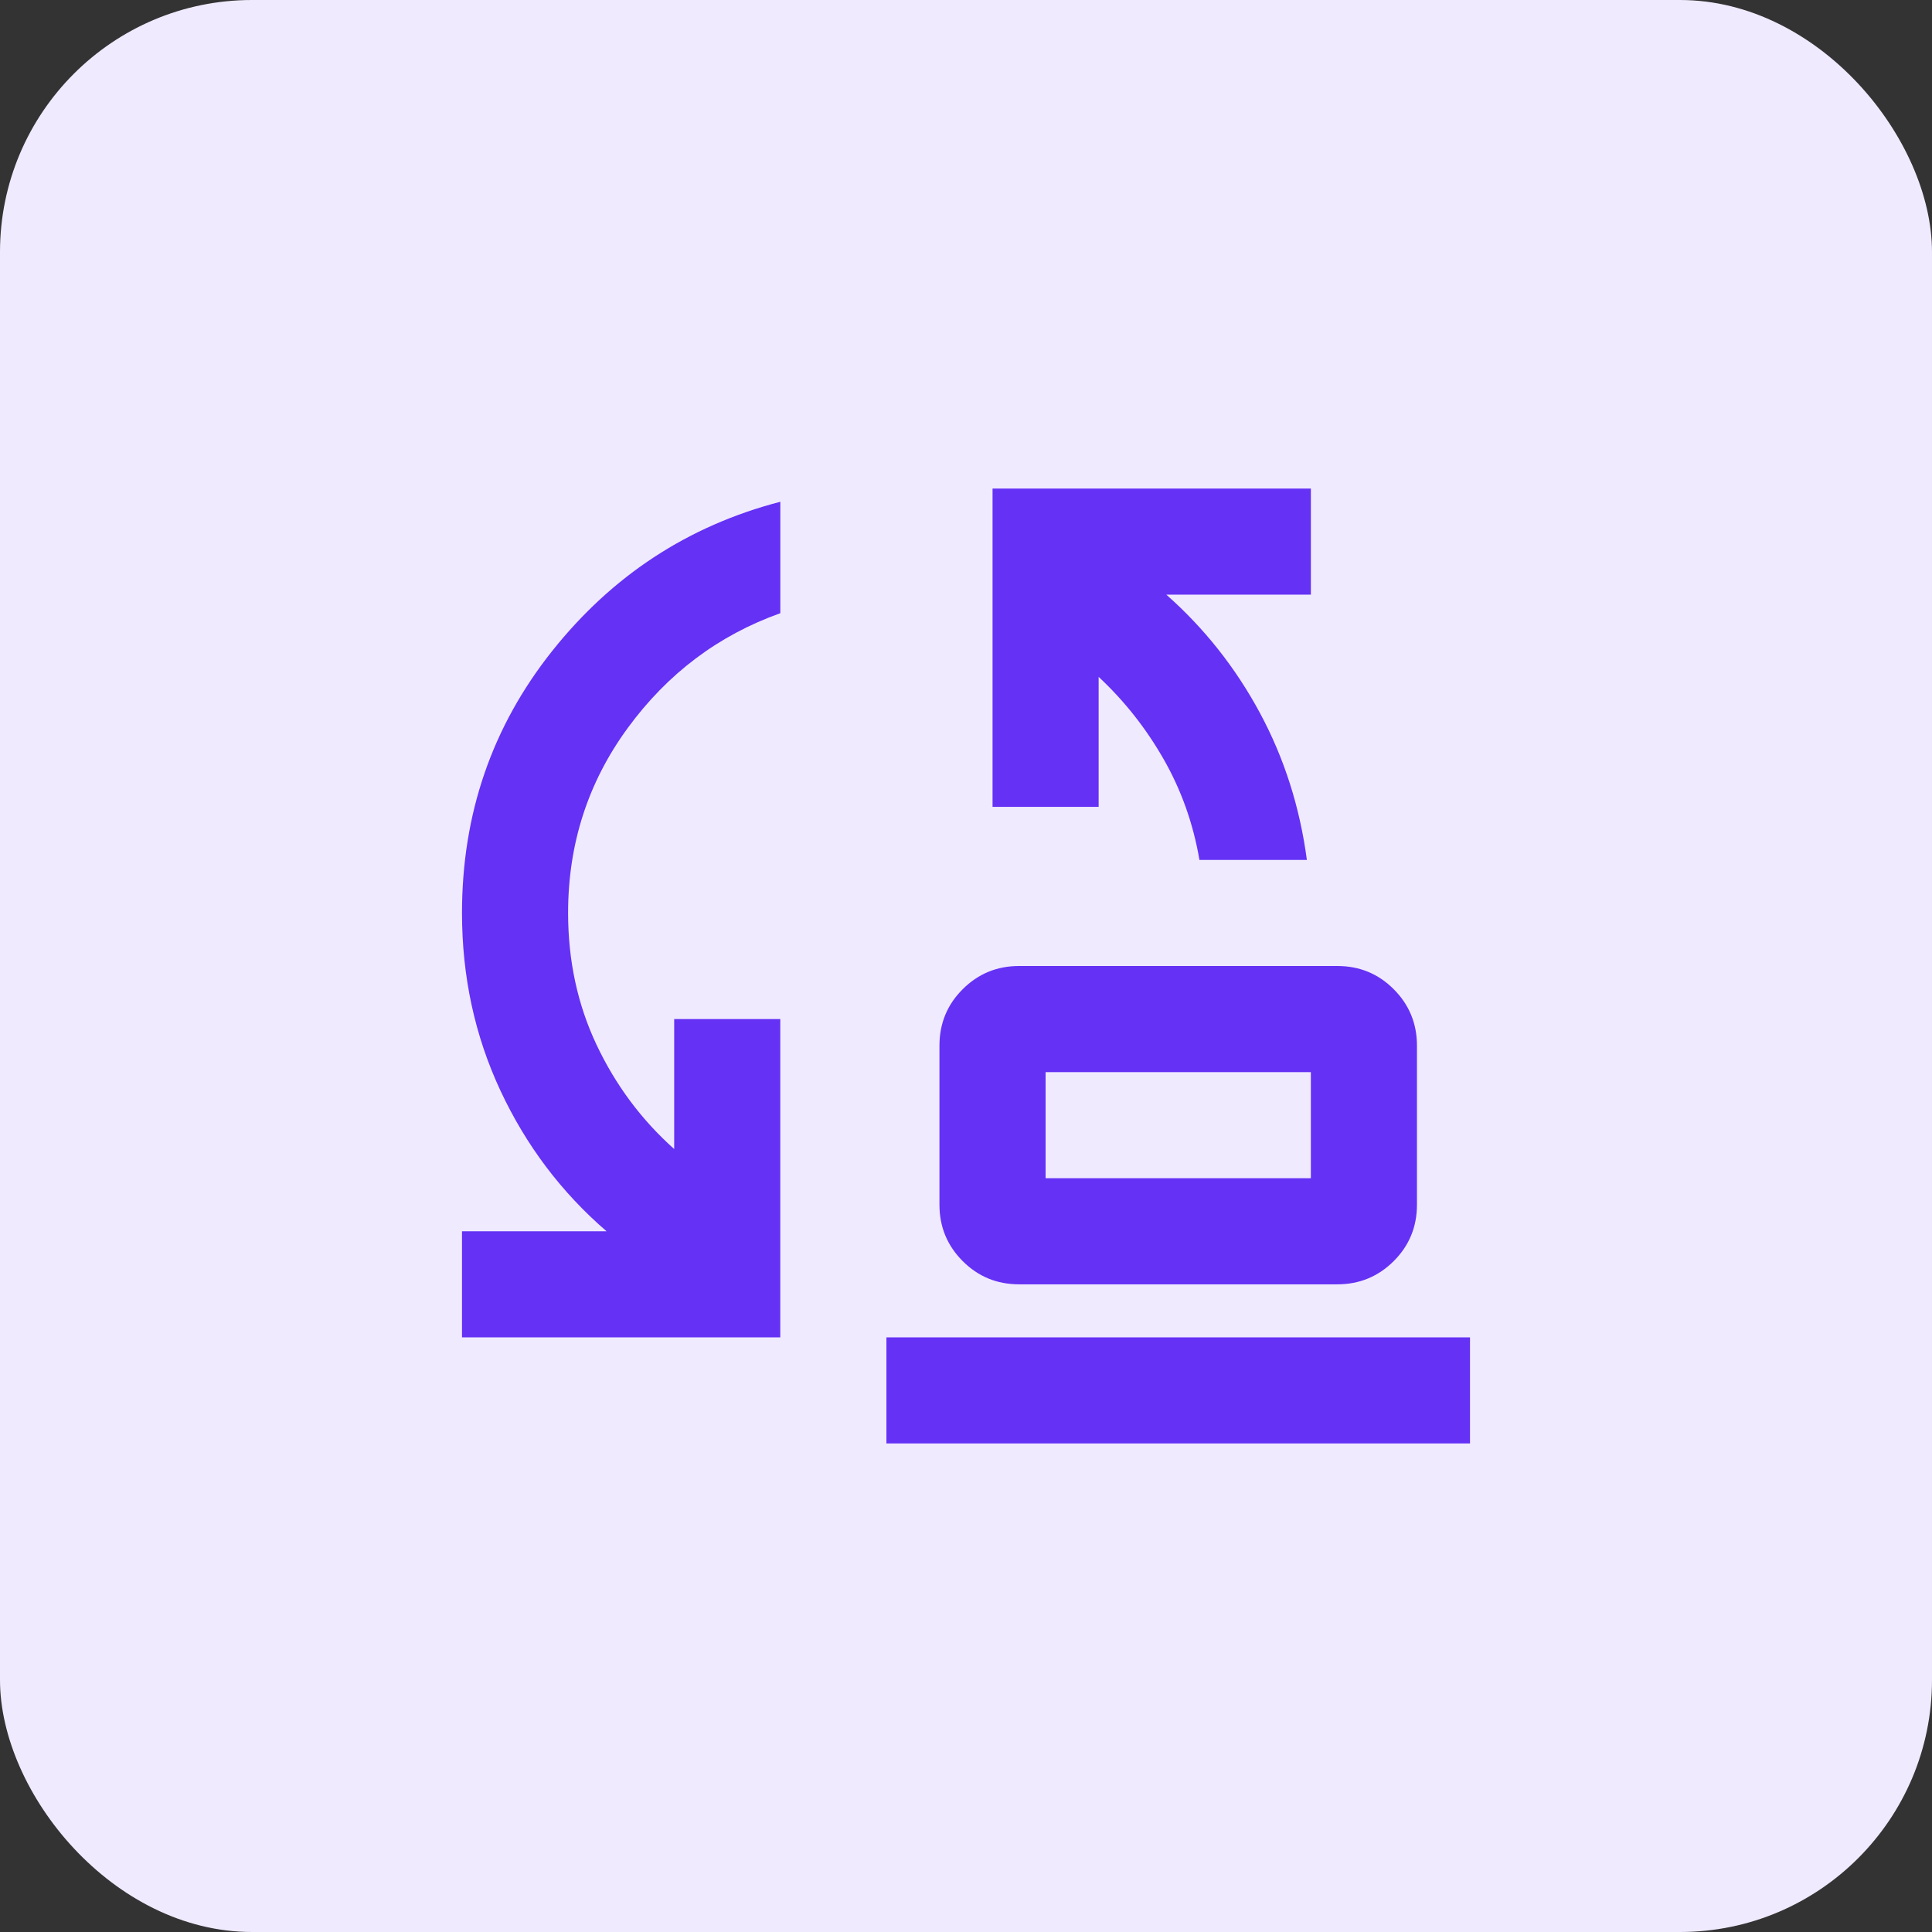 <?xml version="1.0" encoding="UTF-8"?> <svg xmlns="http://www.w3.org/2000/svg" id="uuid-51372f6e-74b5-4b30-93d7-e6d3937d1a8b" data-name="Layer 2" viewBox="0 0 46 46"><rect x="0" y="0" width="46" height="46" fill="#333333" stroke="none"/><g id="uuid-a309f05b-76b2-4856-91a4-c1b6f31a87de" data-name="Layer 1"><g><rect id="uuid-50779764-007d-4bad-93d8-17be08736e60" data-name="Rectangle 222" width="46" height="46" rx="6" ry="6" fill="#f0eaff"></rect><path d="M28.558,20.474c-.147-.863-.432-1.663-.853-2.4s-.937-1.389-1.547-1.958v3.095h-2.526v-7.579h7.579v2.526h-3.442c.905.8,1.647,1.737,2.226,2.811s.953,2.242,1.121,3.505h-2.558ZM24.895,28.053h6.316v-2.526h-6.316v2.526ZM24.263,30.579c-.526,0-.974-.184-1.342-.553s-.553-.816-.553-1.342v-3.789c0-.526.184-.974.553-1.342s.816-.553,1.342-.553h7.579c.526,0,.974.184,1.342.553s.553.816.553,1.342v3.789c0,.526-.184.974-.553,1.342s-.816.553-1.342.553h-7.579ZM11,31.842v-2.526h3.442c-1.074-.926-1.916-2.042-2.526-3.347s-.916-2.716-.916-4.232c0-2.358.716-4.437,2.147-6.237,1.432-1.8,3.242-2.984,5.432-3.553v2.653c-1.474.526-2.684,1.437-3.632,2.732s-1.421,2.763-1.421,4.405c0,1.137.226,2.184.679,3.142.453.958,1.068,1.784,1.847,2.479v-3.095h2.526v7.579h-7.579ZM21.105,34.368v-2.526h13.895v2.526h-13.895ZM24.895,28.053v-2.526,2.526Z" fill="#6431f5"></path></g></g></svg> 